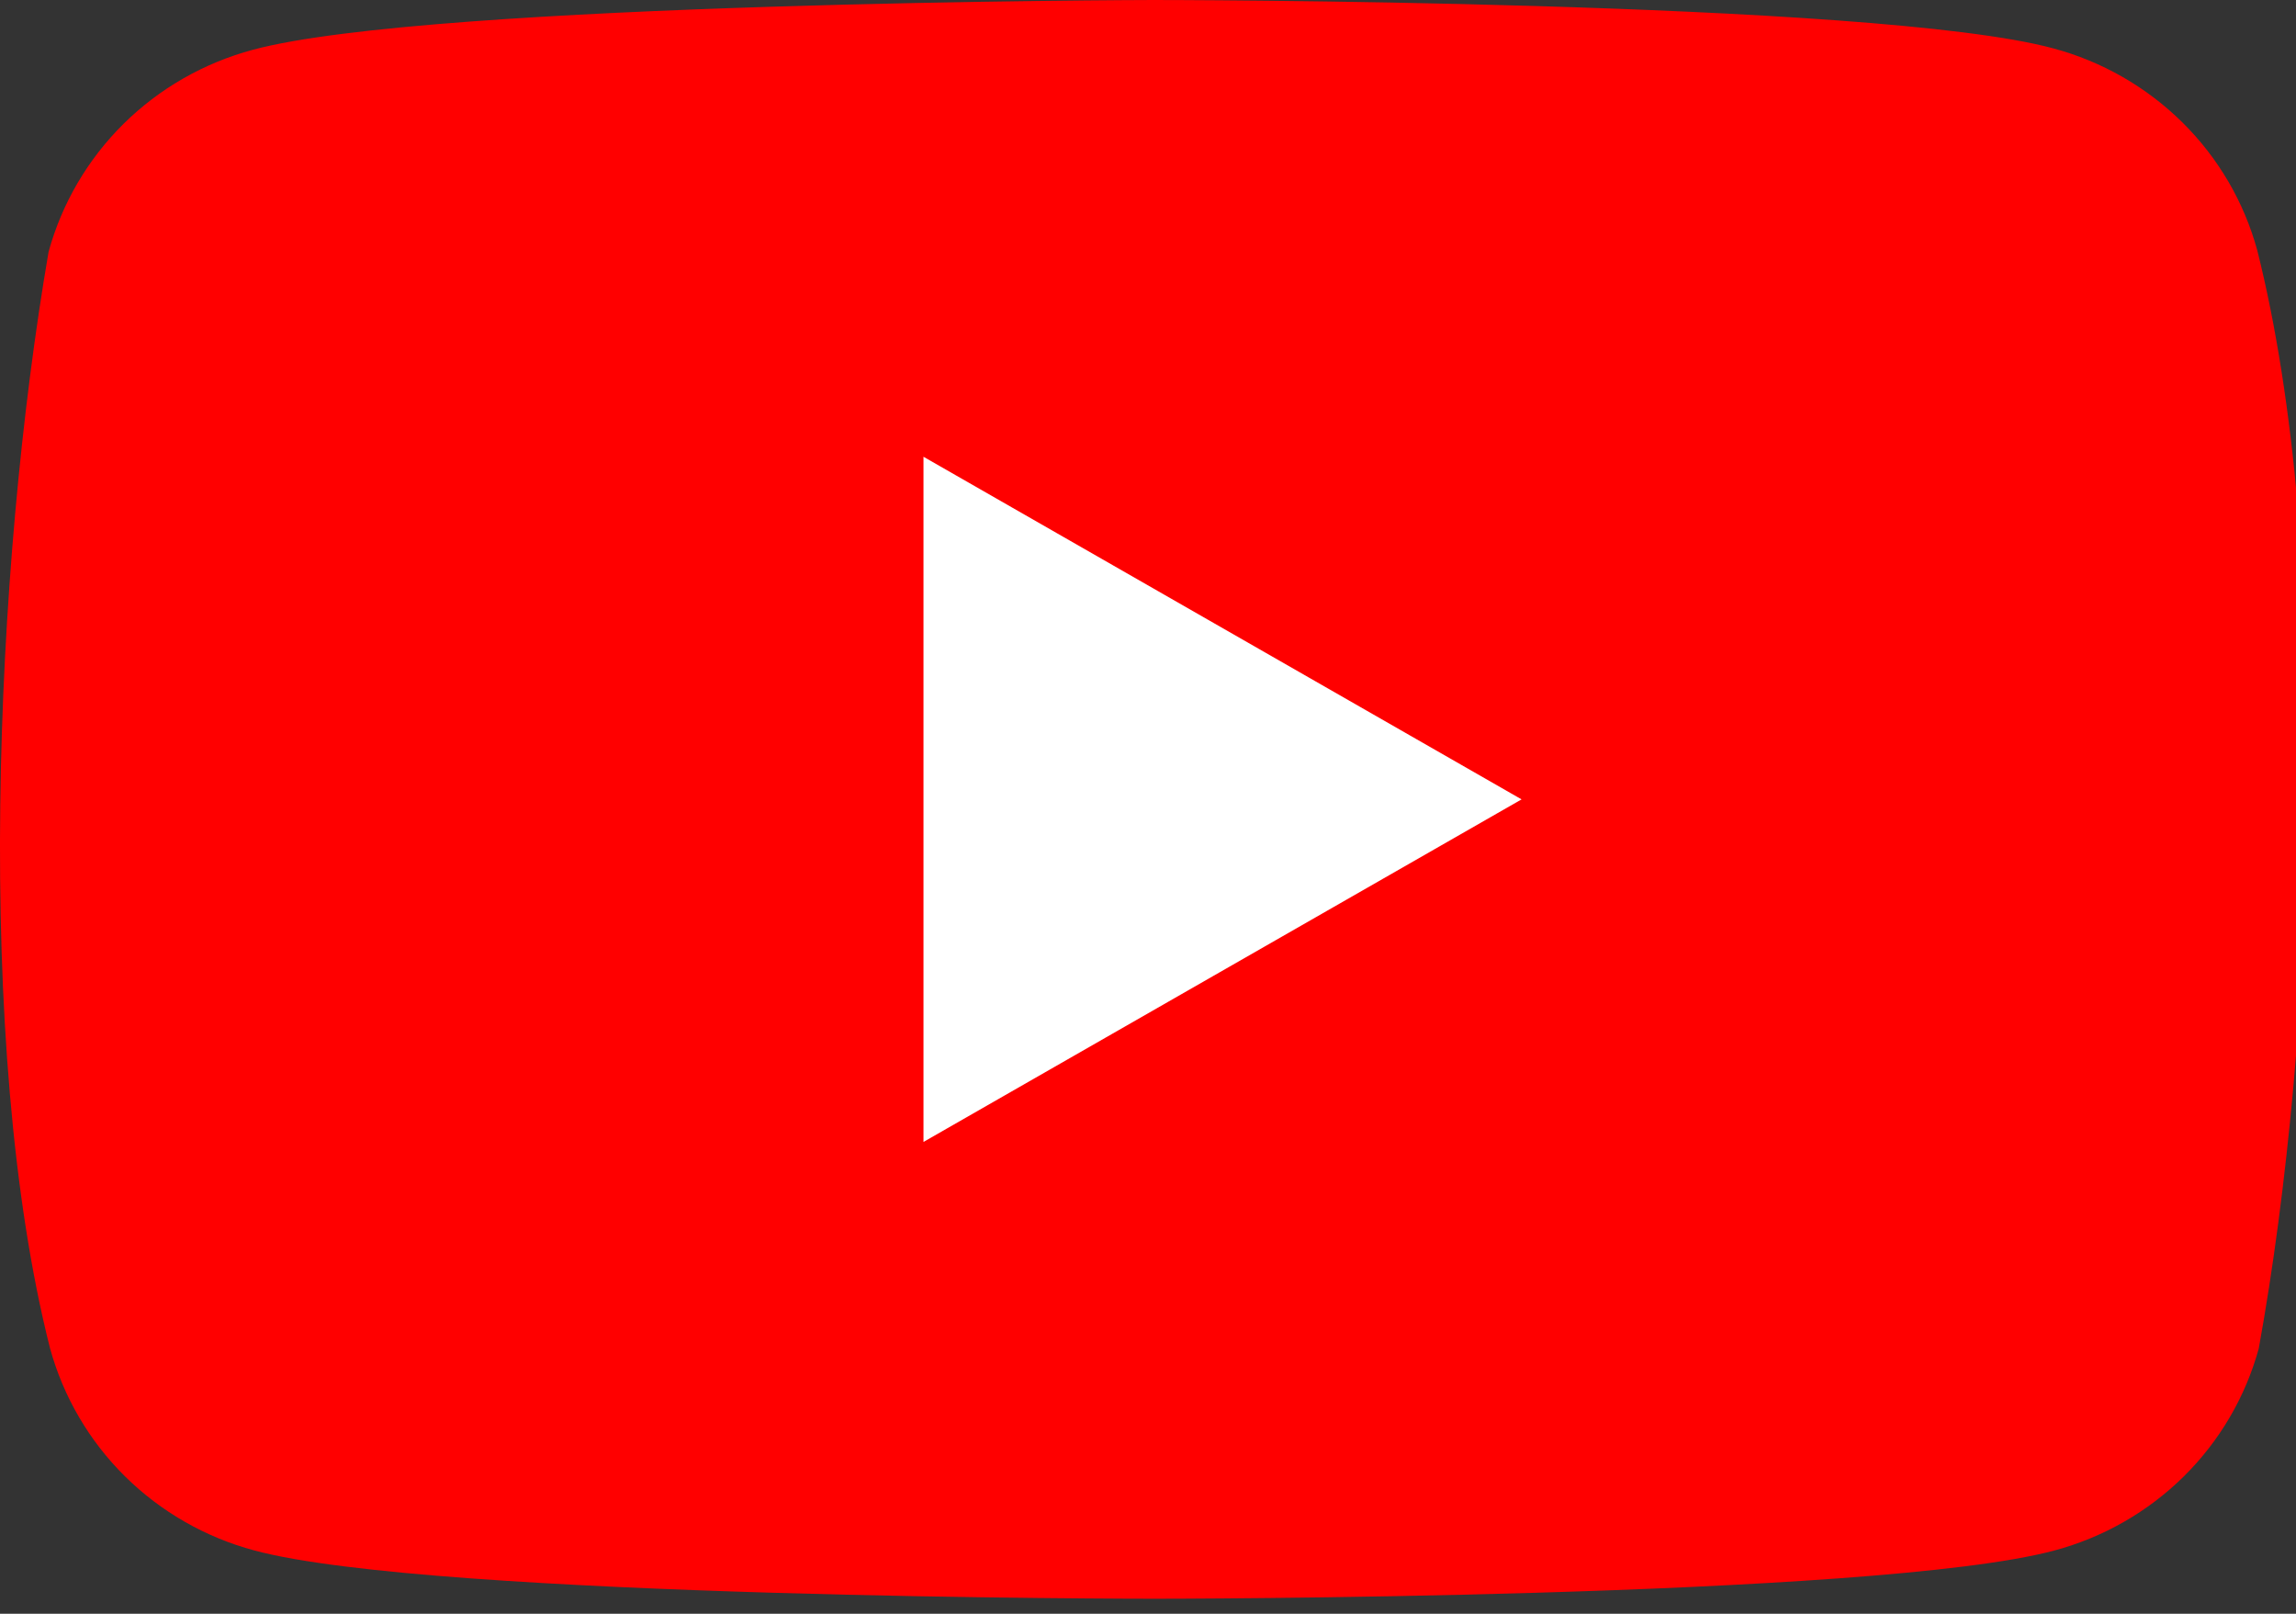 <svg xmlns="http://www.w3.org/2000/svg" width="37" height="26" viewBox="0 0 37 26" fill="none"><rect x="0" y="0" width="37" height="26" fill="#333333" stroke="none"/><g clip-path="url(#clip0_634_10368)"><path d="M36.376 4.034C36.163 3.254 35.747 2.543 35.169 1.972C34.591 1.401 33.873 0.989 33.084 0.778C30.198 0 18.58 0 18.58 0C18.58 0 6.962 0.024 4.075 0.802C3.287 1.013 2.568 1.425 1.99 1.996C1.413 2.567 0.997 3.278 0.783 4.057C-0.09 9.129 -0.429 16.856 0.807 21.725C1.021 22.504 1.437 23.215 2.014 23.786C2.592 24.357 3.311 24.769 4.099 24.98C6.986 25.758 18.604 25.758 18.604 25.758C18.604 25.758 30.221 25.758 33.108 24.98C33.896 24.769 34.615 24.357 35.193 23.786C35.77 23.215 36.187 22.504 36.4 21.725C37.321 16.646 37.605 8.923 36.376 4.034Z" fill="#FF0000"></path><path d="M14.882 18.398L24.52 12.879L14.882 7.359V18.398Z" fill="white"></path></g><defs><clipPath id="clip0_634_10368"><rect width="37" height="26" fill="white"></rect></clipPath></defs></svg>
